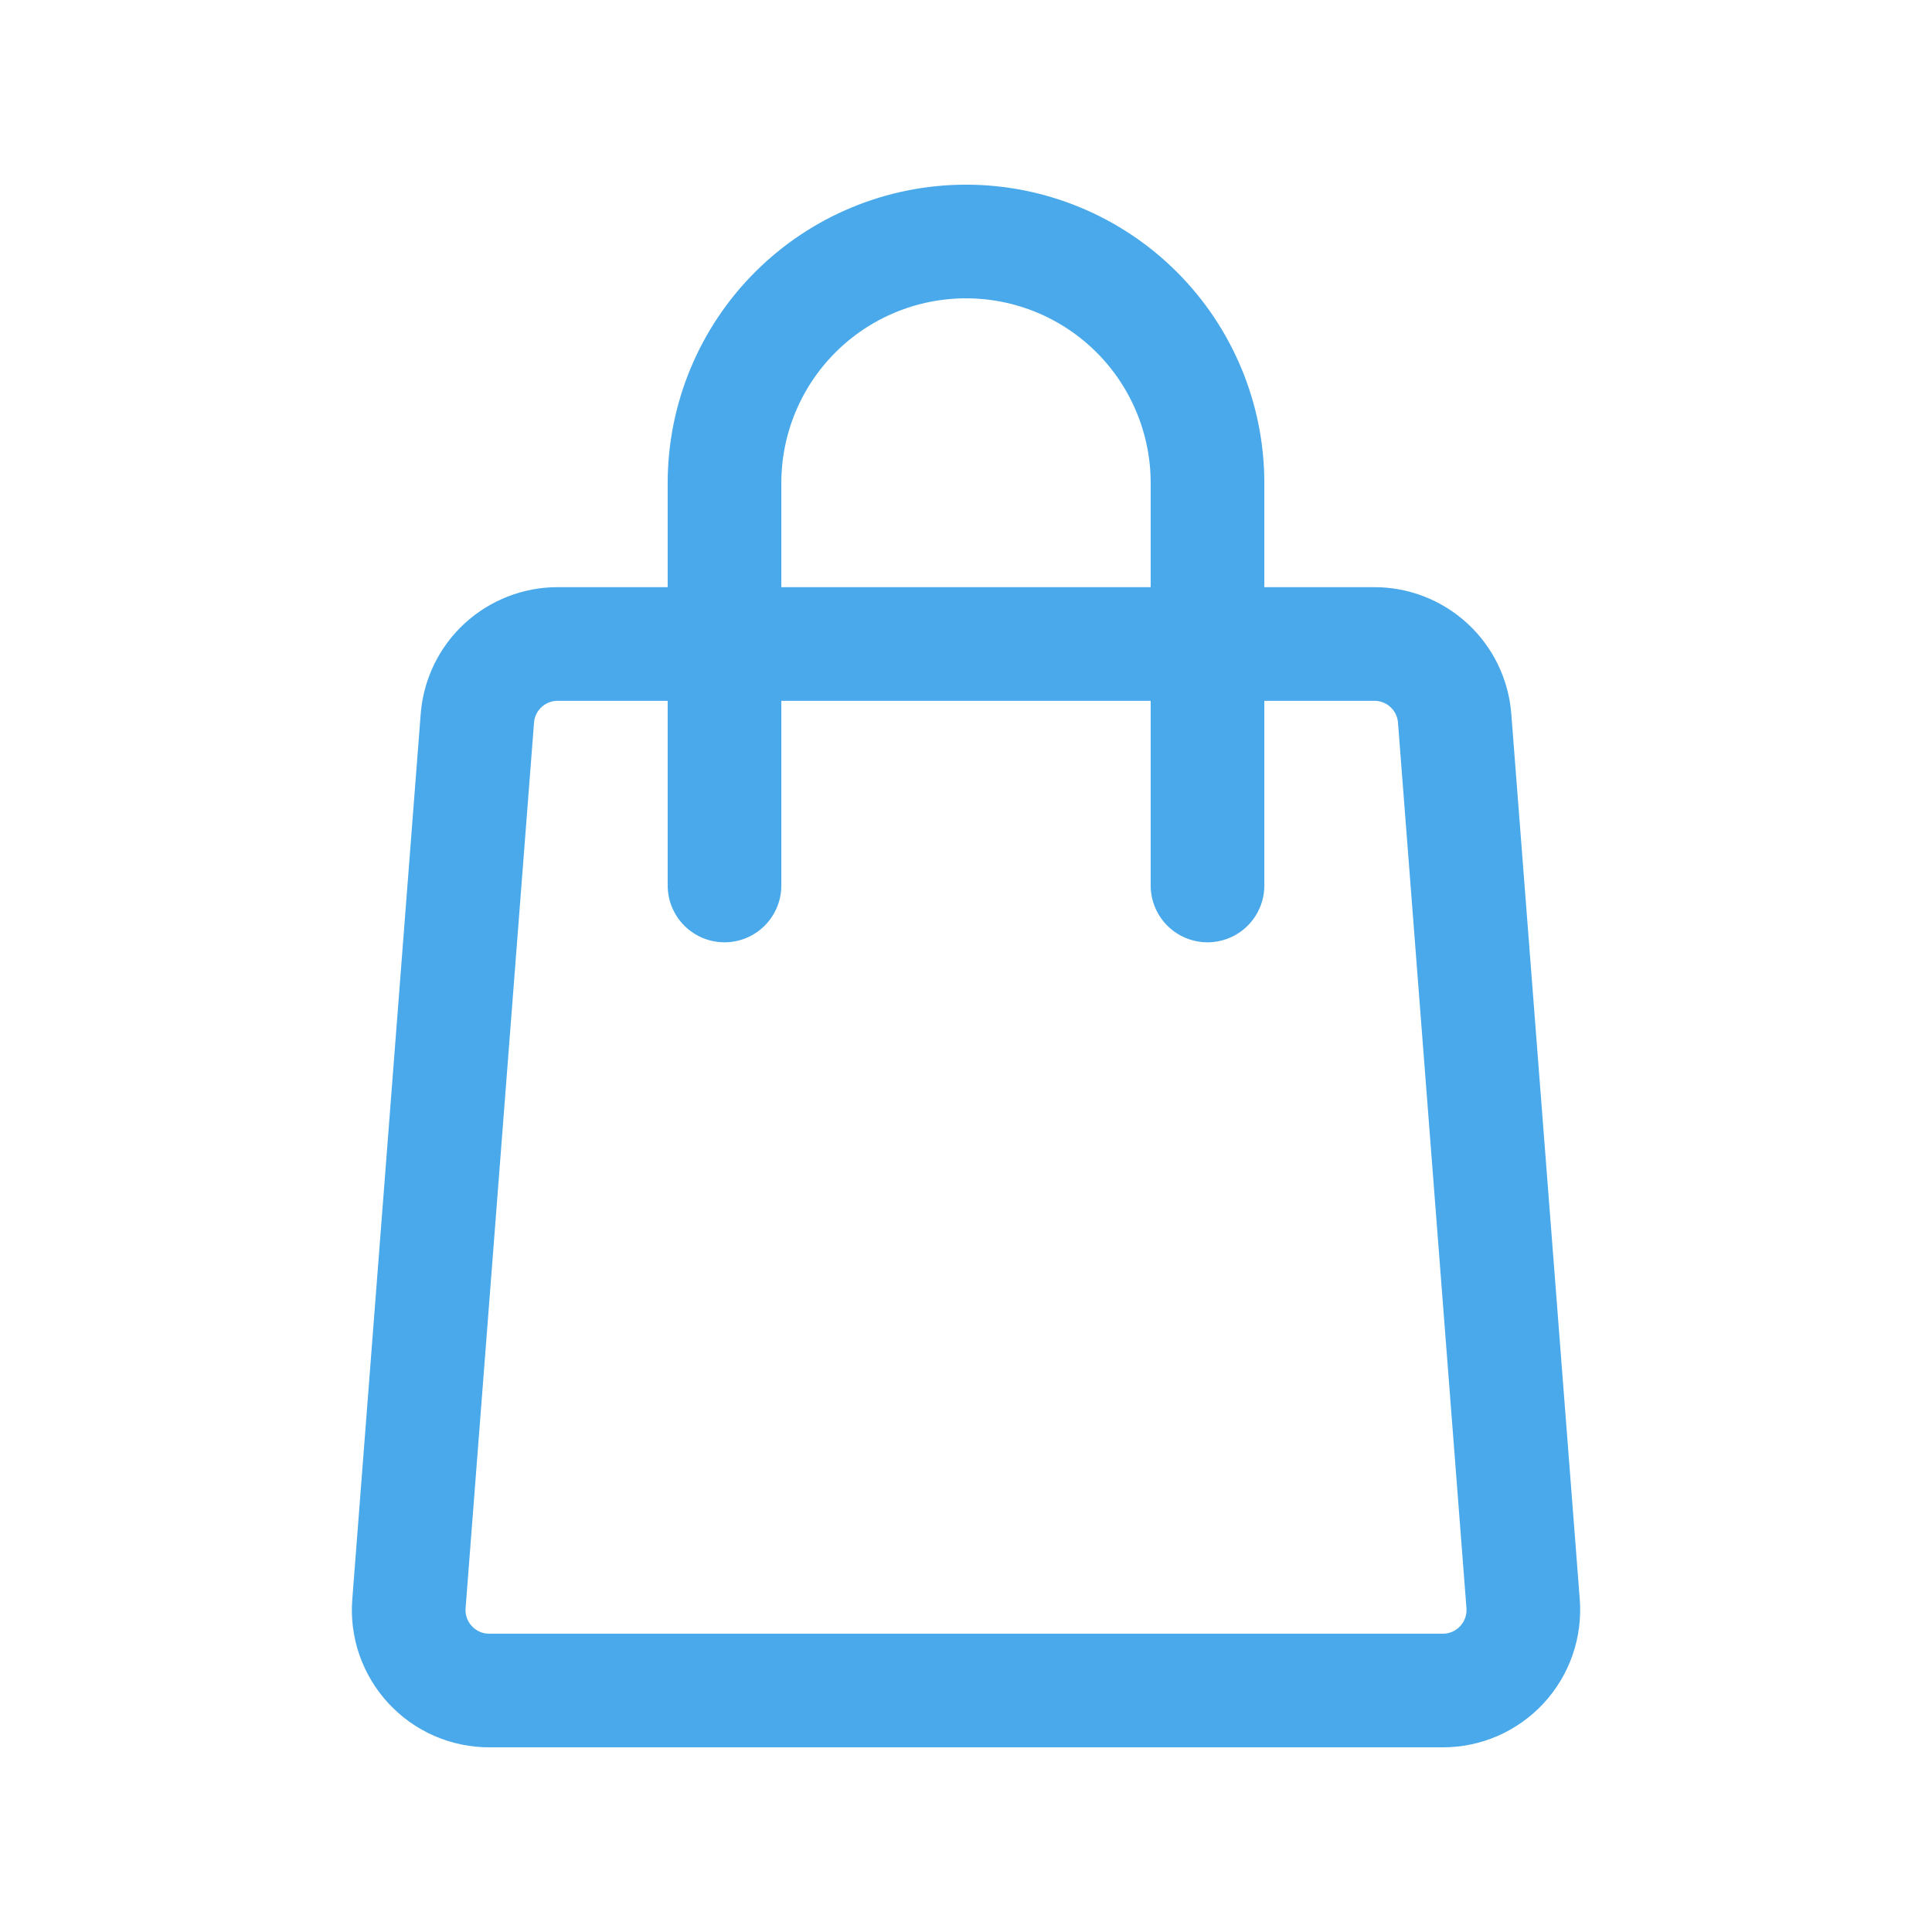 <?xml version="1.0" encoding="UTF-8"?> <svg xmlns="http://www.w3.org/2000/svg" width="34" height="34" viewBox="0 0 34 34" fill="none"><path d="M25.387 29.75H8.614C8.418 29.751 8.224 29.711 8.044 29.633C7.864 29.554 7.703 29.44 7.57 29.296C7.436 29.152 7.335 28.982 7.27 28.797C7.206 28.612 7.181 28.415 7.197 28.22L8.401 12.637C8.43 12.281 8.591 11.949 8.854 11.707C9.117 11.466 9.461 11.332 9.818 11.333H24.183C24.54 11.332 24.884 11.466 25.146 11.707C25.409 11.949 25.571 12.281 25.599 12.637L26.804 28.22C26.819 28.415 26.794 28.612 26.73 28.797C26.666 28.982 26.564 29.152 26.431 29.296C26.298 29.44 26.136 29.554 25.957 29.633C25.777 29.711 25.583 29.751 25.387 29.75V29.75Z" stroke="#49A9EA" stroke-width="2" stroke-linecap="round" stroke-linejoin="round"></path><path d="M12.75 15.583V8.5C12.75 7.373 13.198 6.292 13.995 5.495C14.792 4.698 15.873 4.25 17 4.25V4.25C18.127 4.25 19.208 4.698 20.005 5.495C20.802 6.292 21.25 7.373 21.25 8.5V15.583" stroke="#49A9EA" stroke-width="2" stroke-linecap="round" stroke-linejoin="round"></path></svg> 